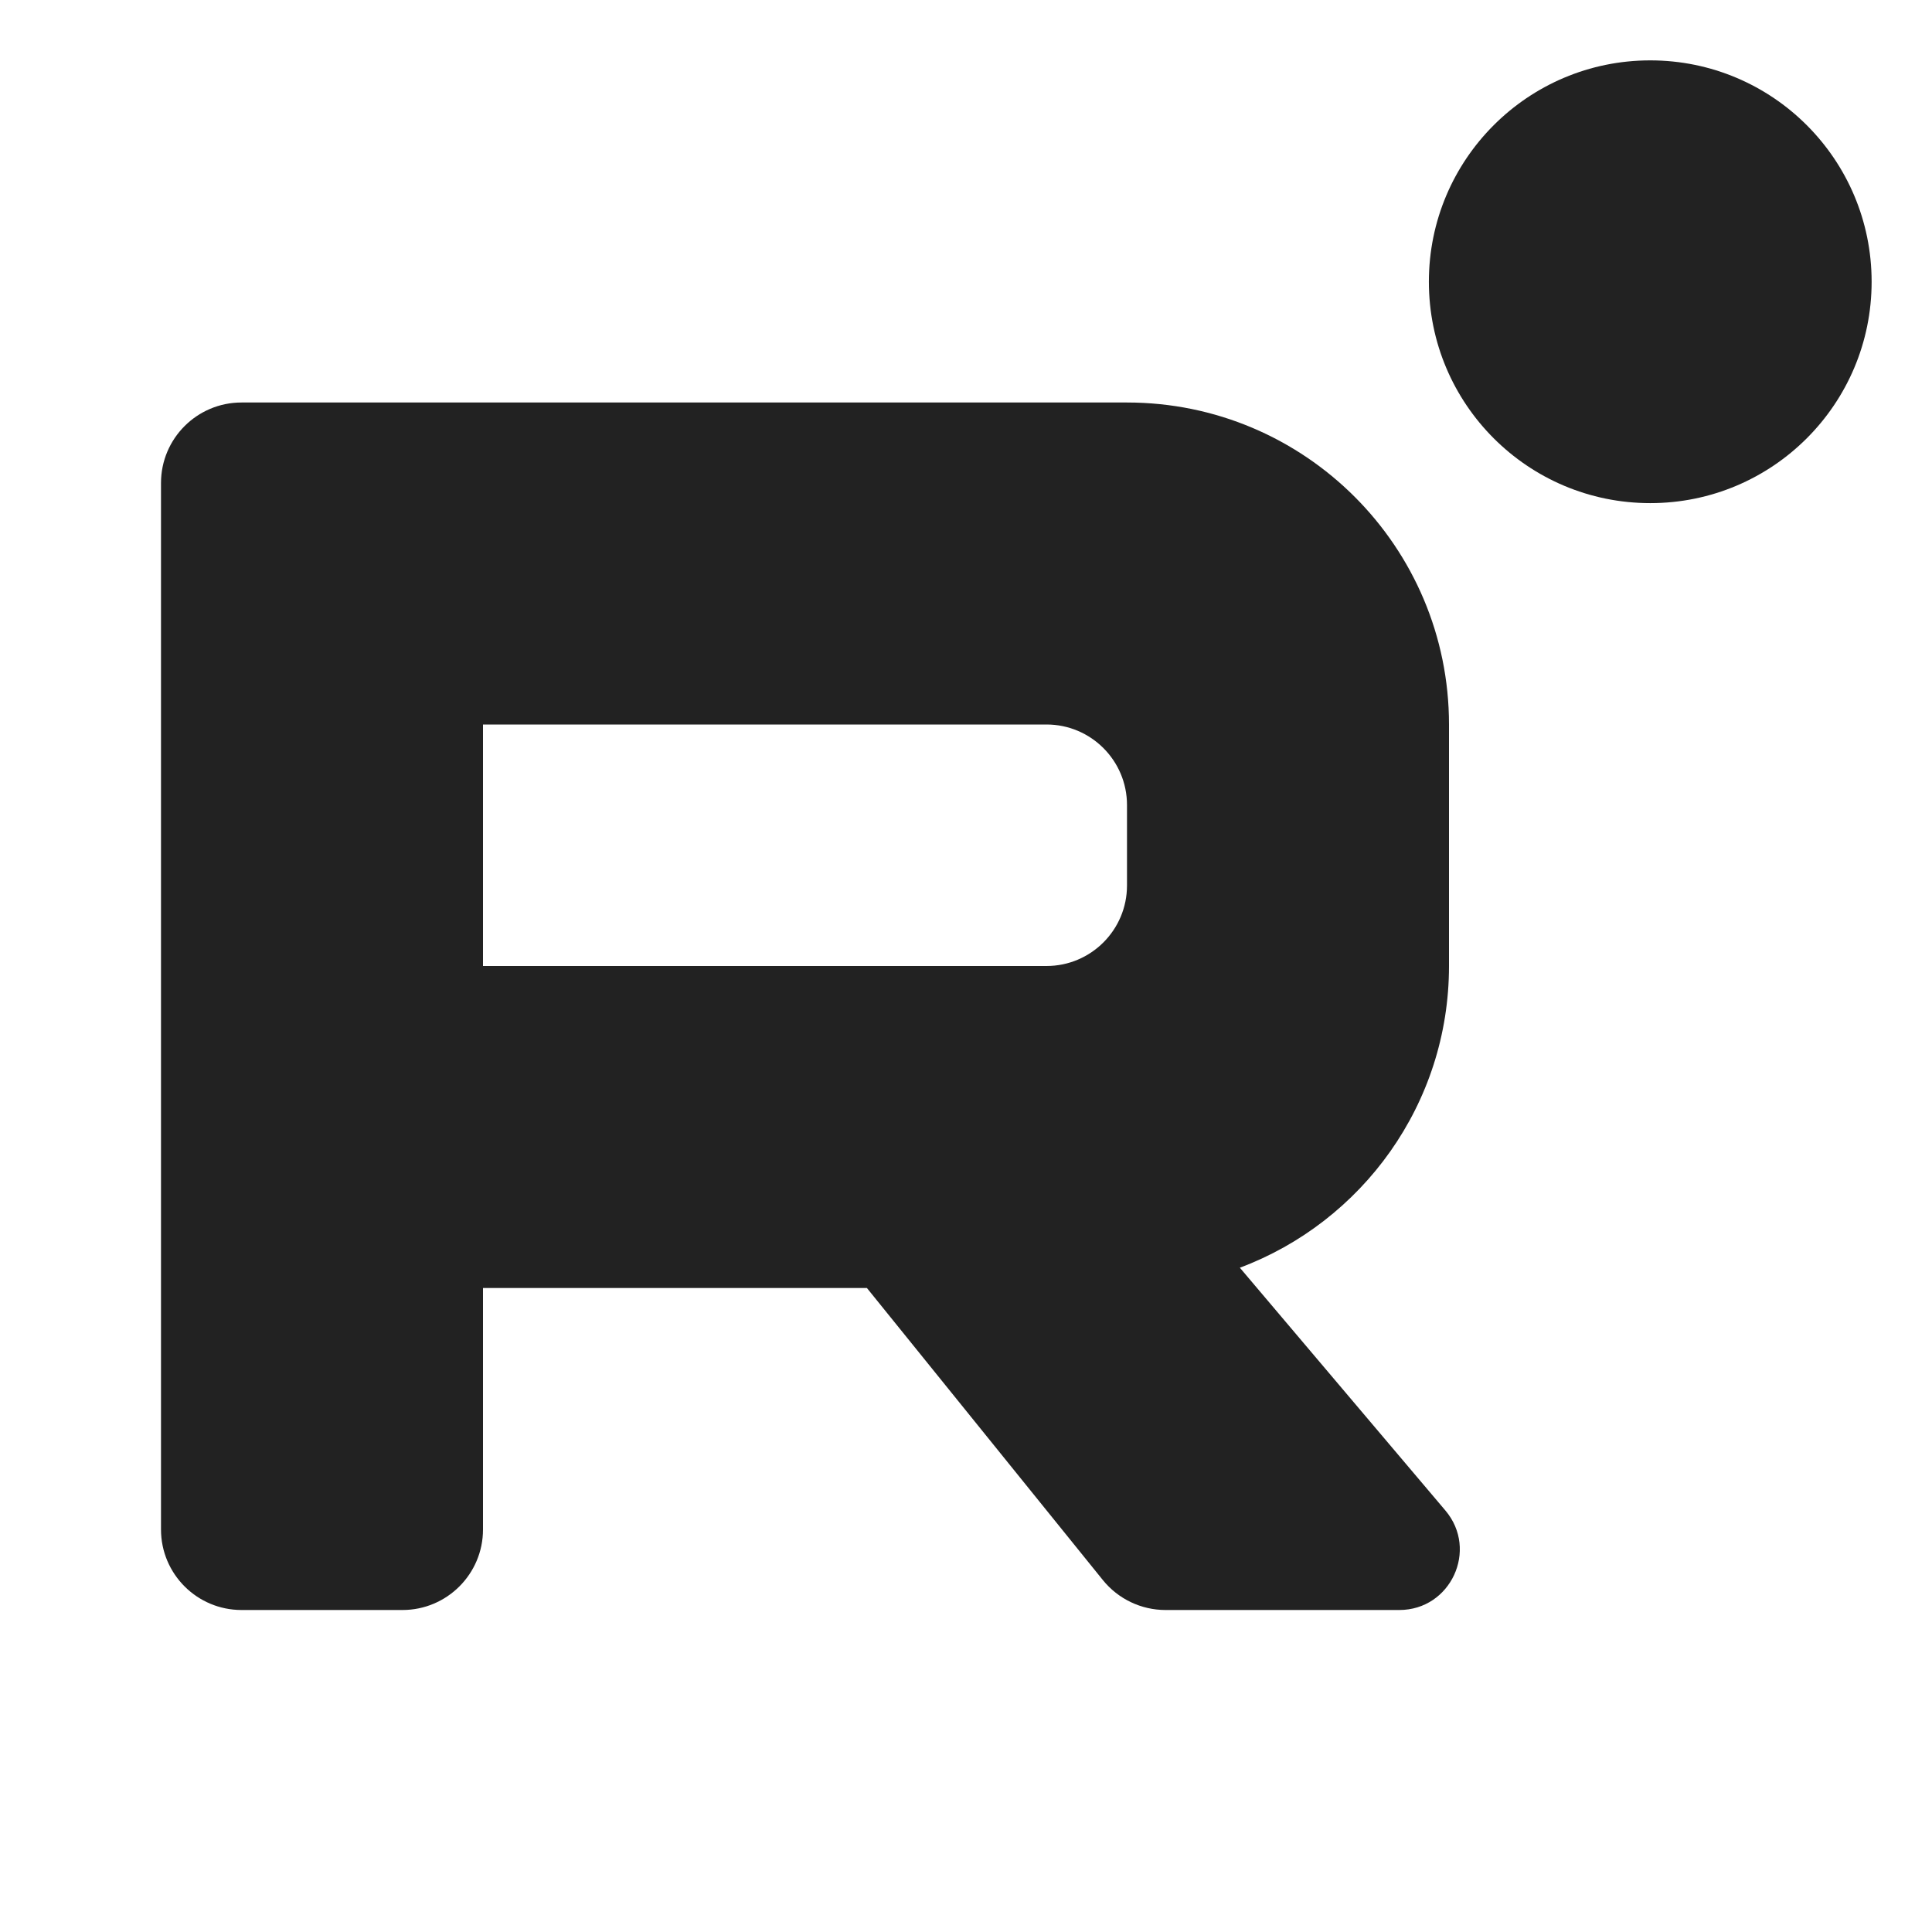 <svg width="24" height="24" viewBox="0 0 24 24" fill="none" xmlns="http://www.w3.org/2000/svg">
<path d="M20.5 6.25C22.019 6.25 23.25 5.019 23.25 3.5C23.25 1.981 22.019 0.75 20.5 0.75C18.981 0.75 17.75 1.981 17.75 3.5C17.75 5.019 18.981 6.25 20.5 6.25Z" fill="#222222"/>
<path fill-rule="evenodd" clip-rule="evenodd" d="M2 6C2 5.448 2.448 5 3 5H14C16.209 5 18 6.791 18 9V12C18 13.716 16.919 15.18 15.402 15.748L17.956 18.765C18.368 19.253 18.021 20 17.383 20H14.478C14.176 20 13.89 19.863 13.7 19.628L10.769 16H6V19C6 19.552 5.552 20 5 20H3C2.448 20 2 19.552 2 19V6ZM6 9H13C13.552 9 14 9.448 14 10V11C14 11.552 13.552 12 13 12H6V9Z" fill="#222222"/>
</svg>
